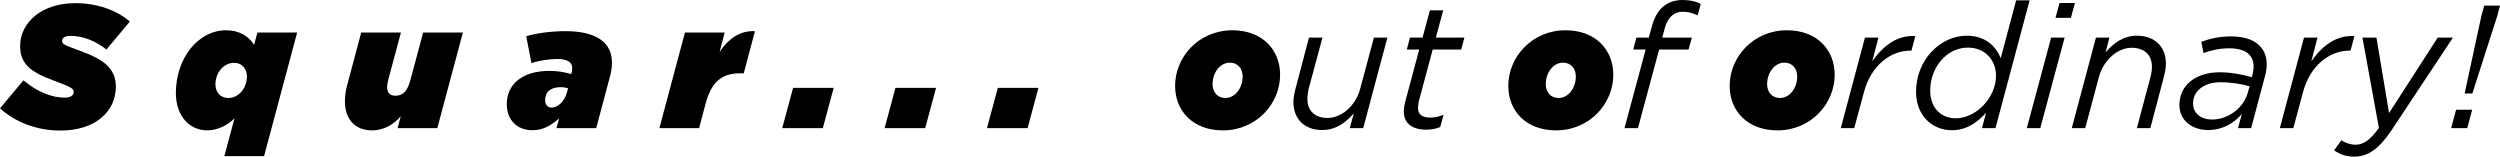 <?xml version="1.0" encoding="utf-8"?>
<!-- Generator: Adobe Illustrator 17.0.0, SVG Export Plug-In . SVG Version: 6.00 Build 0)  -->
<!DOCTYPE svg PUBLIC "-//W3C//DTD SVG 1.1//EN" "http://www.w3.org/Graphics/SVG/1.1/DTD/svg11.dtd">
<svg version="1.1" id="Layer_1" xmlns="http://www.w3.org/2000/svg" xmlns:xlink="http://www.w3.org/1999/xlink" x="0px" y="0px"
	 width="1387.636px" height="86.938px" viewBox="0 0 1387.636 86.938" enable-background="new 0 0 1387.636 86.938"
	 xml:space="preserve">
<g>
	<g>
		<path d="M652.245,47.694c0-16.222,13.309-30.89,31.765-30.89c16.707,0,26.519,10.879,26.519,24.673
			c0,16.222-13.309,30.89-31.765,30.89C662.057,72.367,652.245,61.488,652.245,47.694z M689.74,42.449
			c0-4.469-2.816-7.674-7.091-7.674c-5.537,0-9.616,5.634-9.616,11.947c0,4.469,2.816,7.674,7.091,7.674
			C685.661,54.396,689.74,48.763,689.74,42.449z"/>
		<path d="M717.906,56.631c0-2.331,0.583-5.148,1.263-7.771l7.383-27.976h7.479l-7.674,28.461c-0.389,1.651-0.68,3.982-0.68,5.634
			c0,6.605,4.273,10.491,11.171,10.491c7.771,0,15.639-6.703,18.164-16.319l7.577-28.267h7.479l-13.405,50.22h-7.479l2.234-8.159
			c-4.565,5.147-9.908,9.228-17.582,9.228C724.221,72.173,717.906,66.15,717.906,56.631z"/>
		<path d="M779.198,62.07c0-1.748,0.291-3.69,0.68-5.245l7.868-29.335h-6.896l1.748-6.605h6.994l4.079-15.153h7.383l-4.08,15.153
			h15.834l-1.749,6.605h-15.833l-7.771,28.946c-0.193,1.166-0.388,2.623-0.388,3.691c0,3.497,2.622,5.148,6.896,5.148
			c2.234,0,4.565-0.485,7.285-1.555l-1.846,6.8c-2.623,1.068-5.051,1.457-7.965,1.457C784.249,71.979,779.198,68.579,779.198,62.07z
			"/>
		<path d="M837.185,47.694c0-16.222,13.309-30.89,31.765-30.89c16.707,0,26.519,10.879,26.519,24.673
			c0,16.222-13.309,30.89-31.765,30.89C846.996,72.367,837.185,61.488,837.185,47.694z M874.68,42.449
			c0-4.469-2.816-7.674-7.091-7.674c-5.537,0-9.616,5.634-9.616,11.947c0,4.469,2.816,7.674,7.091,7.674
			C870.601,54.396,874.68,48.763,874.68,42.449z"/>
		<path d="M913.434,27.49h-6.896l1.748-6.605h6.897l1.651-6.022C919.456,4.76,925.382,0,934.027,0c3.885,0,7.382,0.777,10.005,2.137
			l-1.749,6.411c-2.914-1.359-5.342-2.04-8.256-2.04c-4.76,0-8.354,2.914-10.103,9.52l-1.263,4.857h16.416l-1.846,6.605h-16.319
			L909.16,71.104h-7.479L913.434,27.49z"/>
		<path d="M960.057,47.694c0-16.222,13.309-30.89,31.765-30.89c16.707,0,26.519,10.879,26.519,24.673
			c0,16.222-13.309,30.89-31.765,30.89C969.868,72.367,960.057,61.488,960.057,47.694z M997.552,42.449
			c0-4.469-2.816-7.674-7.091-7.674c-5.537,0-9.616,5.634-9.616,11.947c0,4.469,2.816,7.674,7.091,7.674
			C993.473,54.396,997.552,48.763,997.552,42.449z"/>
		<path d="M1035.142,20.885h7.479l-3.4,13.113c6.12-8.742,13.891-14.57,23.896-13.988l-2.138,8.063h-0.485
			c-10.977,0-21.953,8.063-25.936,23.216l-5.343,19.816h-7.479L1035.142,20.885z"/>
		<path d="M1063.503,50.997c0-17.776,13.503-31.182,28.17-31.182c10.297,0,16.125,5.829,18.845,12.434l8.549-32.055h7.479
			l-18.942,70.91h-7.479l2.234-8.548c-4.76,5.439-10.88,9.714-18.941,9.714C1072.052,72.271,1063.503,63.722,1063.503,50.997z
			 M1107.896,41.963c0-8.742-6.314-15.542-15.542-15.542c-11.948,0-20.982,11.074-20.982,23.896c0,9.325,5.829,15.348,14.183,15.348
			C1096.725,65.665,1107.896,54.3,1107.896,41.963z"/>
		<path d="M1138.491,20.885h7.479l-13.502,50.22h-7.479L1138.491,20.885z M1143.154,1.651h8.548l-2.234,8.257h-8.548L1143.154,1.651
			z"/>
		<path d="M1163.357,20.885h7.479l-2.138,8.159c4.565-5.148,9.812-9.229,17.485-9.229c9.714,0,16.027,6.023,16.027,15.543
			c0,2.331-0.583,5.147-1.263,7.771l-7.383,27.976h-7.479l7.577-28.461c0.485-1.651,0.777-3.983,0.777-5.635
			c0-6.604-4.274-10.49-11.269-10.49c-7.771,0-15.542,6.702-18.164,16.222l-7.577,28.364h-7.479L1163.357,20.885z"/>
		<path d="M1209.688,58.282c0-11.268,9.422-18.165,22.342-18.165c6.702,0,13.017,1.36,17.873,2.721l0.291-1.166
			c0.389-1.457,0.681-3.303,0.681-4.663c0-6.508-4.469-10.199-13.6-10.199c-5.343,0-9.714,1.068-14.182,2.623l-1.264-6.217
			c4.954-1.846,10.103-3.012,16.611-3.012c12.628,0,19.719,5.828,19.719,15.542c0,2.138-0.389,4.565-1.068,6.897l-7.577,28.461
			h-7.285l2.137-7.868c-4.662,5.343-10.782,8.937-18.747,8.937C1217.168,72.173,1209.688,67.219,1209.688,58.282z M1247.669,51.386
			l0.972-3.497c-4.371-1.263-10.103-2.234-16.319-2.234c-8.937,0-15.057,4.857-15.057,11.754c0,5.343,4.178,8.937,10.686,8.937
			C1236.401,66.345,1245.24,60.226,1247.669,51.386z"/>
		<path d="M1278.848,20.885h7.479l-3.4,13.113c6.12-8.742,13.891-14.57,23.896-13.988l-2.138,8.063h-0.485
			c-10.977,0-21.953,8.063-25.936,23.216l-5.343,19.816h-7.479L1278.848,20.885z"/>
		<path d="M1295.553,83.441l4.08-5.635c1.845,1.457,5.245,2.526,7.674,2.526c4.273,0,8.062-2.234,13.113-9.325l-9.131-50.123h7.771
			l6.994,41.866l27.004-41.866h8.451l-34.387,51.871c-7.091,10.394-13.113,14.182-20.593,14.182
			C1302.255,86.938,1298.758,85.675,1295.553,83.441z"/>
		<path d="M1363.254,60.905h8.938l-2.721,10.199h-8.937L1363.254,60.905z M1377.339,8.646l1.555-5.537h8.742l-1.457,5.537
			l-13.891,43.226h-4.274L1377.339,8.646z"/>
	</g>
	<g>
		<path d="M0,60.128l13.017-15.542c7.771,6.508,15.736,9.616,22.925,9.616c2.914,0,4.953-1.068,4.953-3.011
			c0-2.137-1.263-2.817-11.17-6.509c-12.628-4.662-18.554-9.131-18.554-19.136c0-13.113,12.045-23.799,30.599-23.799
			c12.142,0,22.924,3.886,30.307,10.2L59.06,27.49c-5.148-4.178-12.434-7.577-19.622-7.577c-2.914,0-4.953,0.777-4.953,2.72
			c0,2.04,1.457,2.429,10.879,5.926c11.56,4.273,18.941,9.131,18.941,19.524c0,13.696-11.268,24.382-30.792,24.382
			C20.011,72.465,8.257,67.607,0,60.128z"/>
		<path d="M130.161,65.665c-3.789,3.885-9.52,6.702-15.154,6.702c-9.422,0-17.388-7.576-17.388-20.69
			c0-19.33,12.337-34.872,27.879-34.872c7.577,0,12.531,3.399,15.542,8.063l1.846-6.8h22.05l-18.358,68.579h-22.051L130.161,65.665z
			 M137.058,42.449c0-4.565-3.012-7.577-7.091-7.577c-6.022,0-10.395,5.731-10.395,11.948c0,4.565,3.012,7.576,7.092,7.576
			C132.687,54.396,137.058,48.666,137.058,42.449z"/>
		<path d="M191.45,56.146c0-2.72,0.389-5.731,1.263-8.937l7.771-29.142h22.05l-7.091,26.422c-0.389,1.359-0.583,2.914-0.583,3.982
			c0,2.816,1.457,4.662,4.663,4.662c4.371,0,6.702-2.914,8.256-8.645l7.092-26.422h22.05l-14.182,53.037h-22.051l1.749-6.605
			c-3.497,4.274-9.229,7.868-15.834,7.868C196.89,72.367,191.45,66.054,191.45,56.146z"/>
		<path d="M281.298,57.797c0-11.171,8.742-18.456,23.701-18.456c3.982,0,8.063,0.583,12.045,1.748l0.194-0.583
			c0.194-0.68,0.389-1.748,0.389-2.622c0-3.303-2.623-5.148-8.159-5.148c-4.857,0-10.88,0.972-14.474,2.331l-2.914-14.959
			c5.73-1.749,14.182-2.817,21.855-2.817c17.582,0,25.741,6.703,25.741,17.291c0,2.234-0.291,4.76-0.971,7.382l-7.771,29.142h-22.05
			l1.457-5.343c-4.76,3.982-8.742,6.509-14.862,6.509C287.32,72.271,281.298,66.928,281.298,57.797z M314.713,51.191l0.583-2.234
			c-1.457-0.389-2.623-0.583-4.08-0.583c-5.537,0-8.646,2.623-8.646,7.188c0,2.72,1.555,4.177,3.595,4.177
			C309.662,59.739,313.45,56.146,314.713,51.191z"/>
		<path d="M380.181,18.067h22.05l-2.817,10.686c4.954-7.188,11.074-11.852,19.622-11.463l-6.217,23.41h-2.331
			c-10.394,0-15.931,5.537-18.942,17.193l-3.496,13.211h-22.051L380.181,18.067z"/>
		<path d="M440.208,48.763h22.536l-6.022,22.342h-22.536L440.208,48.763z"/>
		<path d="M497.03,48.763h22.536l-6.022,22.342h-22.536L497.03,48.763z"/>
		<path d="M553.853,48.763h22.536l-6.022,22.342H547.83L553.853,48.763z"/>
	</g>
</g>
</svg>
